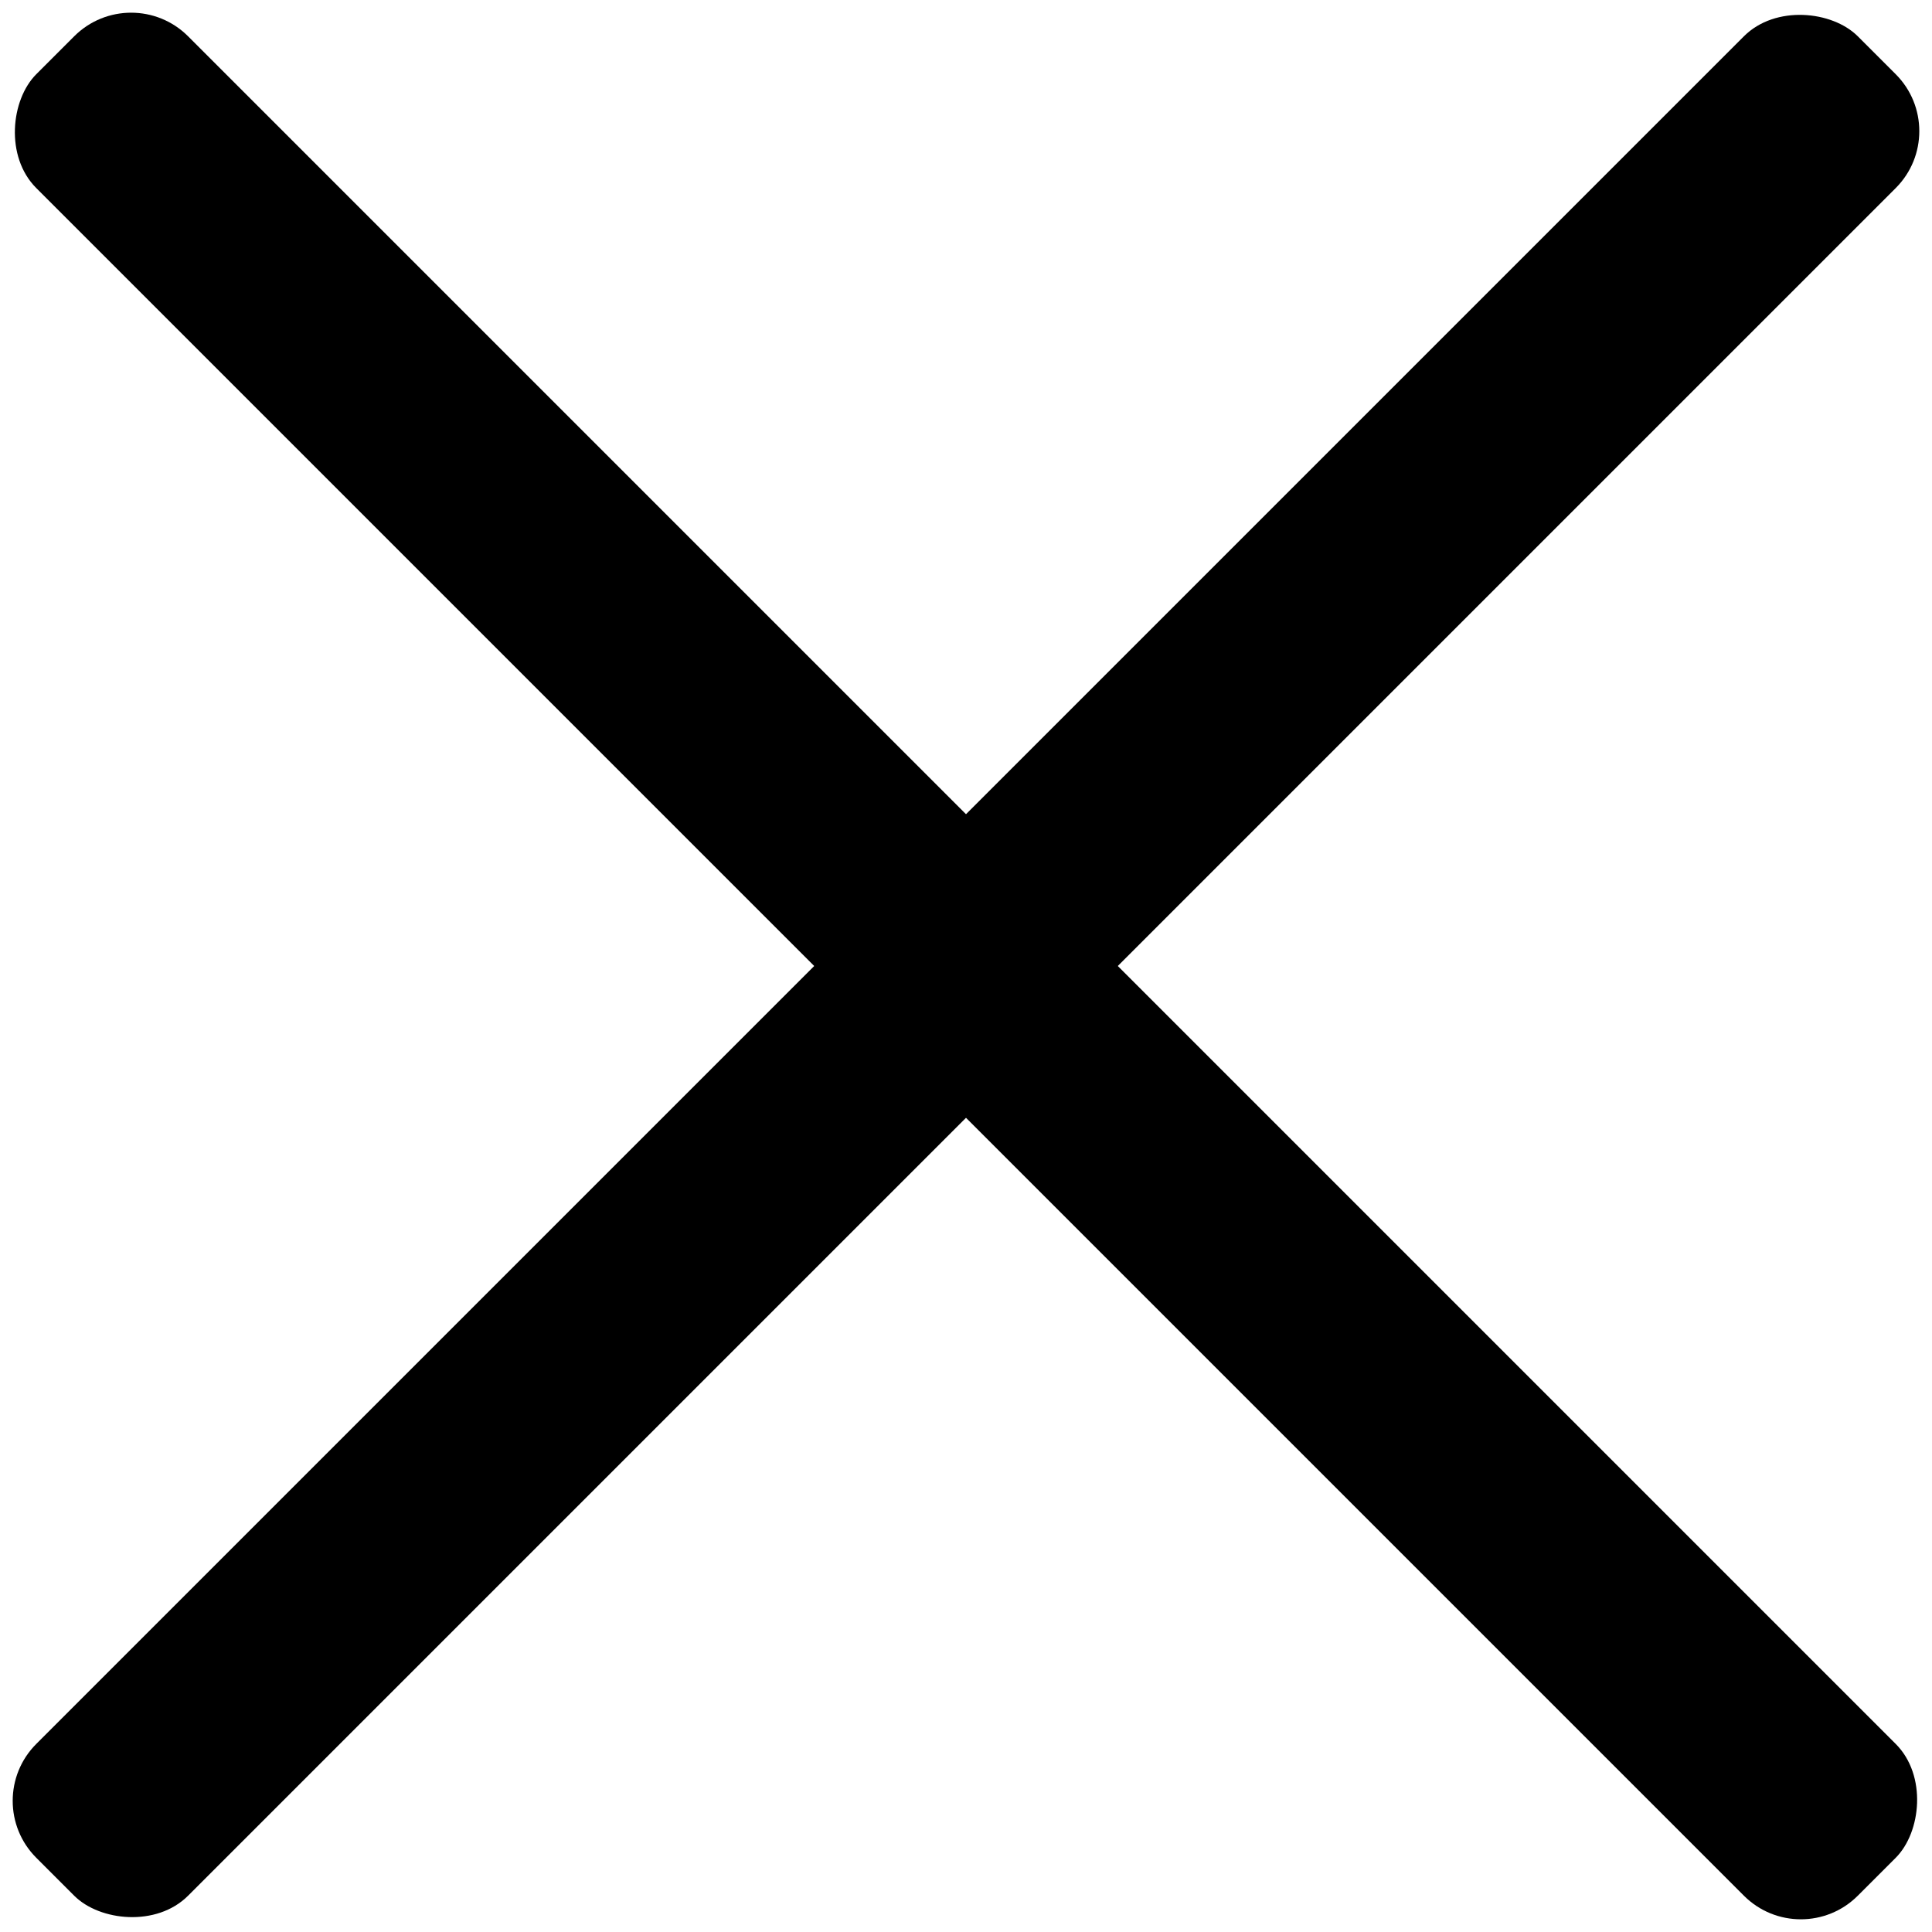 <svg width="36px" height="36px" viewBox="0 0 36 36" version="1.1" xmlns="http://www.w3.org/2000/svg" xmlns:xlink="http://www.w3.org/1999/xlink">
    <g stroke="none" stroke-width="1" fill-rule="evenodd">
        <g transform="translate(-1, -1)" fill-rule="nonzero">
            <rect transform="translate(19, 19) rotate(-315) translate(-19, -19) " x="-5" y="17" width="48" height="4" rx="1.5"></rect>
            <rect transform="translate(19, 19) rotate(-45) translate(-19, -19) " x="-5" y="17" width="48" height="4" rx="1.5"></rect>
        </g>
    </g>
</svg>